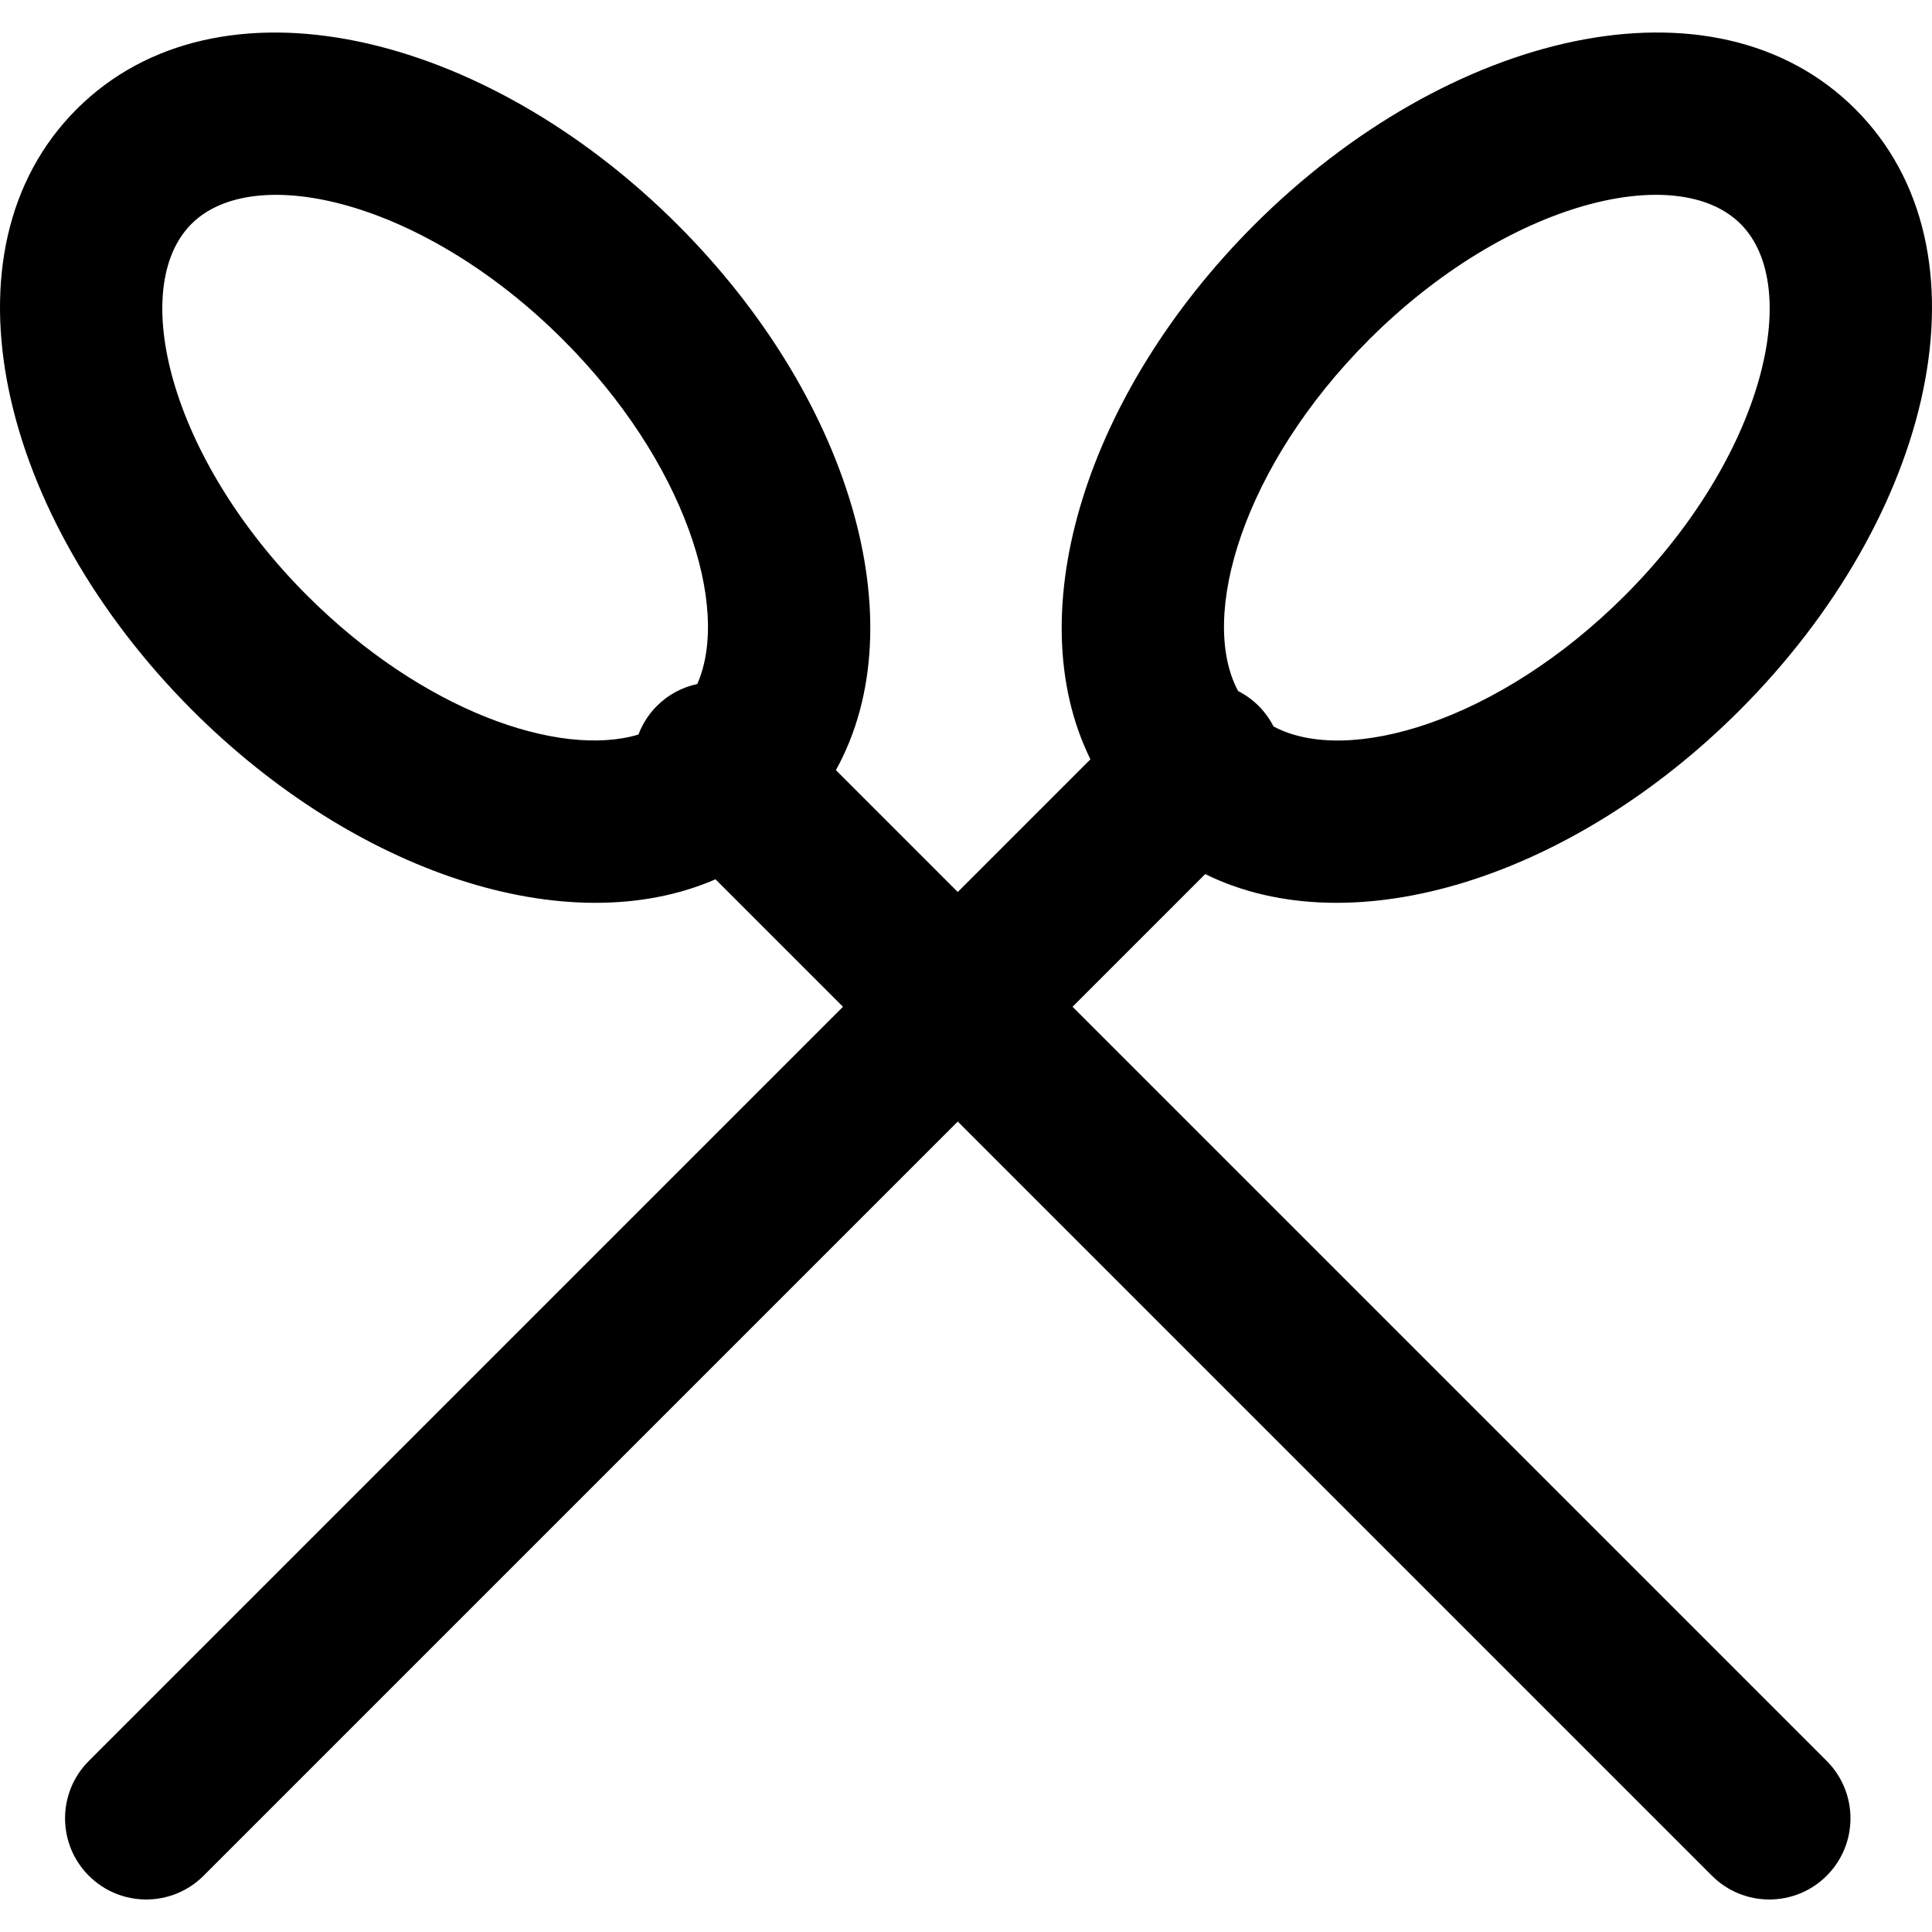 <?xml version="1.0" encoding="iso-8859-1"?>
<!-- Uploaded to: SVG Repo, www.svgrepo.com, Generator: SVG Repo Mixer Tools -->
<svg fill="#000000" height="800px" width="800px" version="1.1" id="Layer_1" xmlns="http://www.w3.org/2000/svg" xmlns:xlink="http://www.w3.org/1999/xlink" 
	 viewBox="0 0 507.863 507.863" xml:space="preserve">
<g transform="translate(0 -1)">
	<g>
		<path d="M281.936,265.65l34.878-34.878c38.975,19.187,96.689,0.734,140.459-43.036c50.976-50.976,67.616-120.869,30.443-158.042
			C450.544-7.477,380.678,9.158,329.677,60.134c-43.778,43.799-62.228,101.502-43.036,140.471l-34.875,34.875l-32.034-32.034
			c21.569-38.969,3.306-98.454-41.542-143.302C127.214,9.167,57.321-7.472,20.148,29.701
			C-17.024,66.873-0.388,136.739,50.587,187.739c42.7,42.68,98.612,61.279,137.5,44.402l33.509,33.509L23.348,463.898
			c-8.331,8.331-8.331,21.839,0,30.17s21.839,8.331,30.17,0L251.766,295.82l198.248,198.248c8.331,8.331,21.839,8.331,30.17,0
			c8.331-8.331,8.331-21.839,0-30.17L281.936,265.65z M359.847,90.304c36.464-36.446,81.07-47.067,97.698-30.439
			c16.629,16.629,6.005,61.254-30.443,97.702c-33.044,33.044-72.807,44.861-92.339,34.389c-0.991-1.941-2.288-3.766-3.913-5.391
			c-1.626-1.626-3.452-2.923-5.395-3.915C314.982,163.124,326.796,123.371,359.847,90.304z M80.757,157.569
			c-36.446-36.464-47.067-81.07-30.439-97.698c16.629-16.629,61.254-6.005,97.702,30.443c32.036,32.036,44.113,70.383,35.277,90.49
			c-3.889,0.83-7.594,2.74-10.615,5.761c-2.207,2.207-3.811,4.782-4.849,7.523C147.019,200.312,111.083,187.881,80.757,157.569z"/>
	</g>
</g>
</svg>